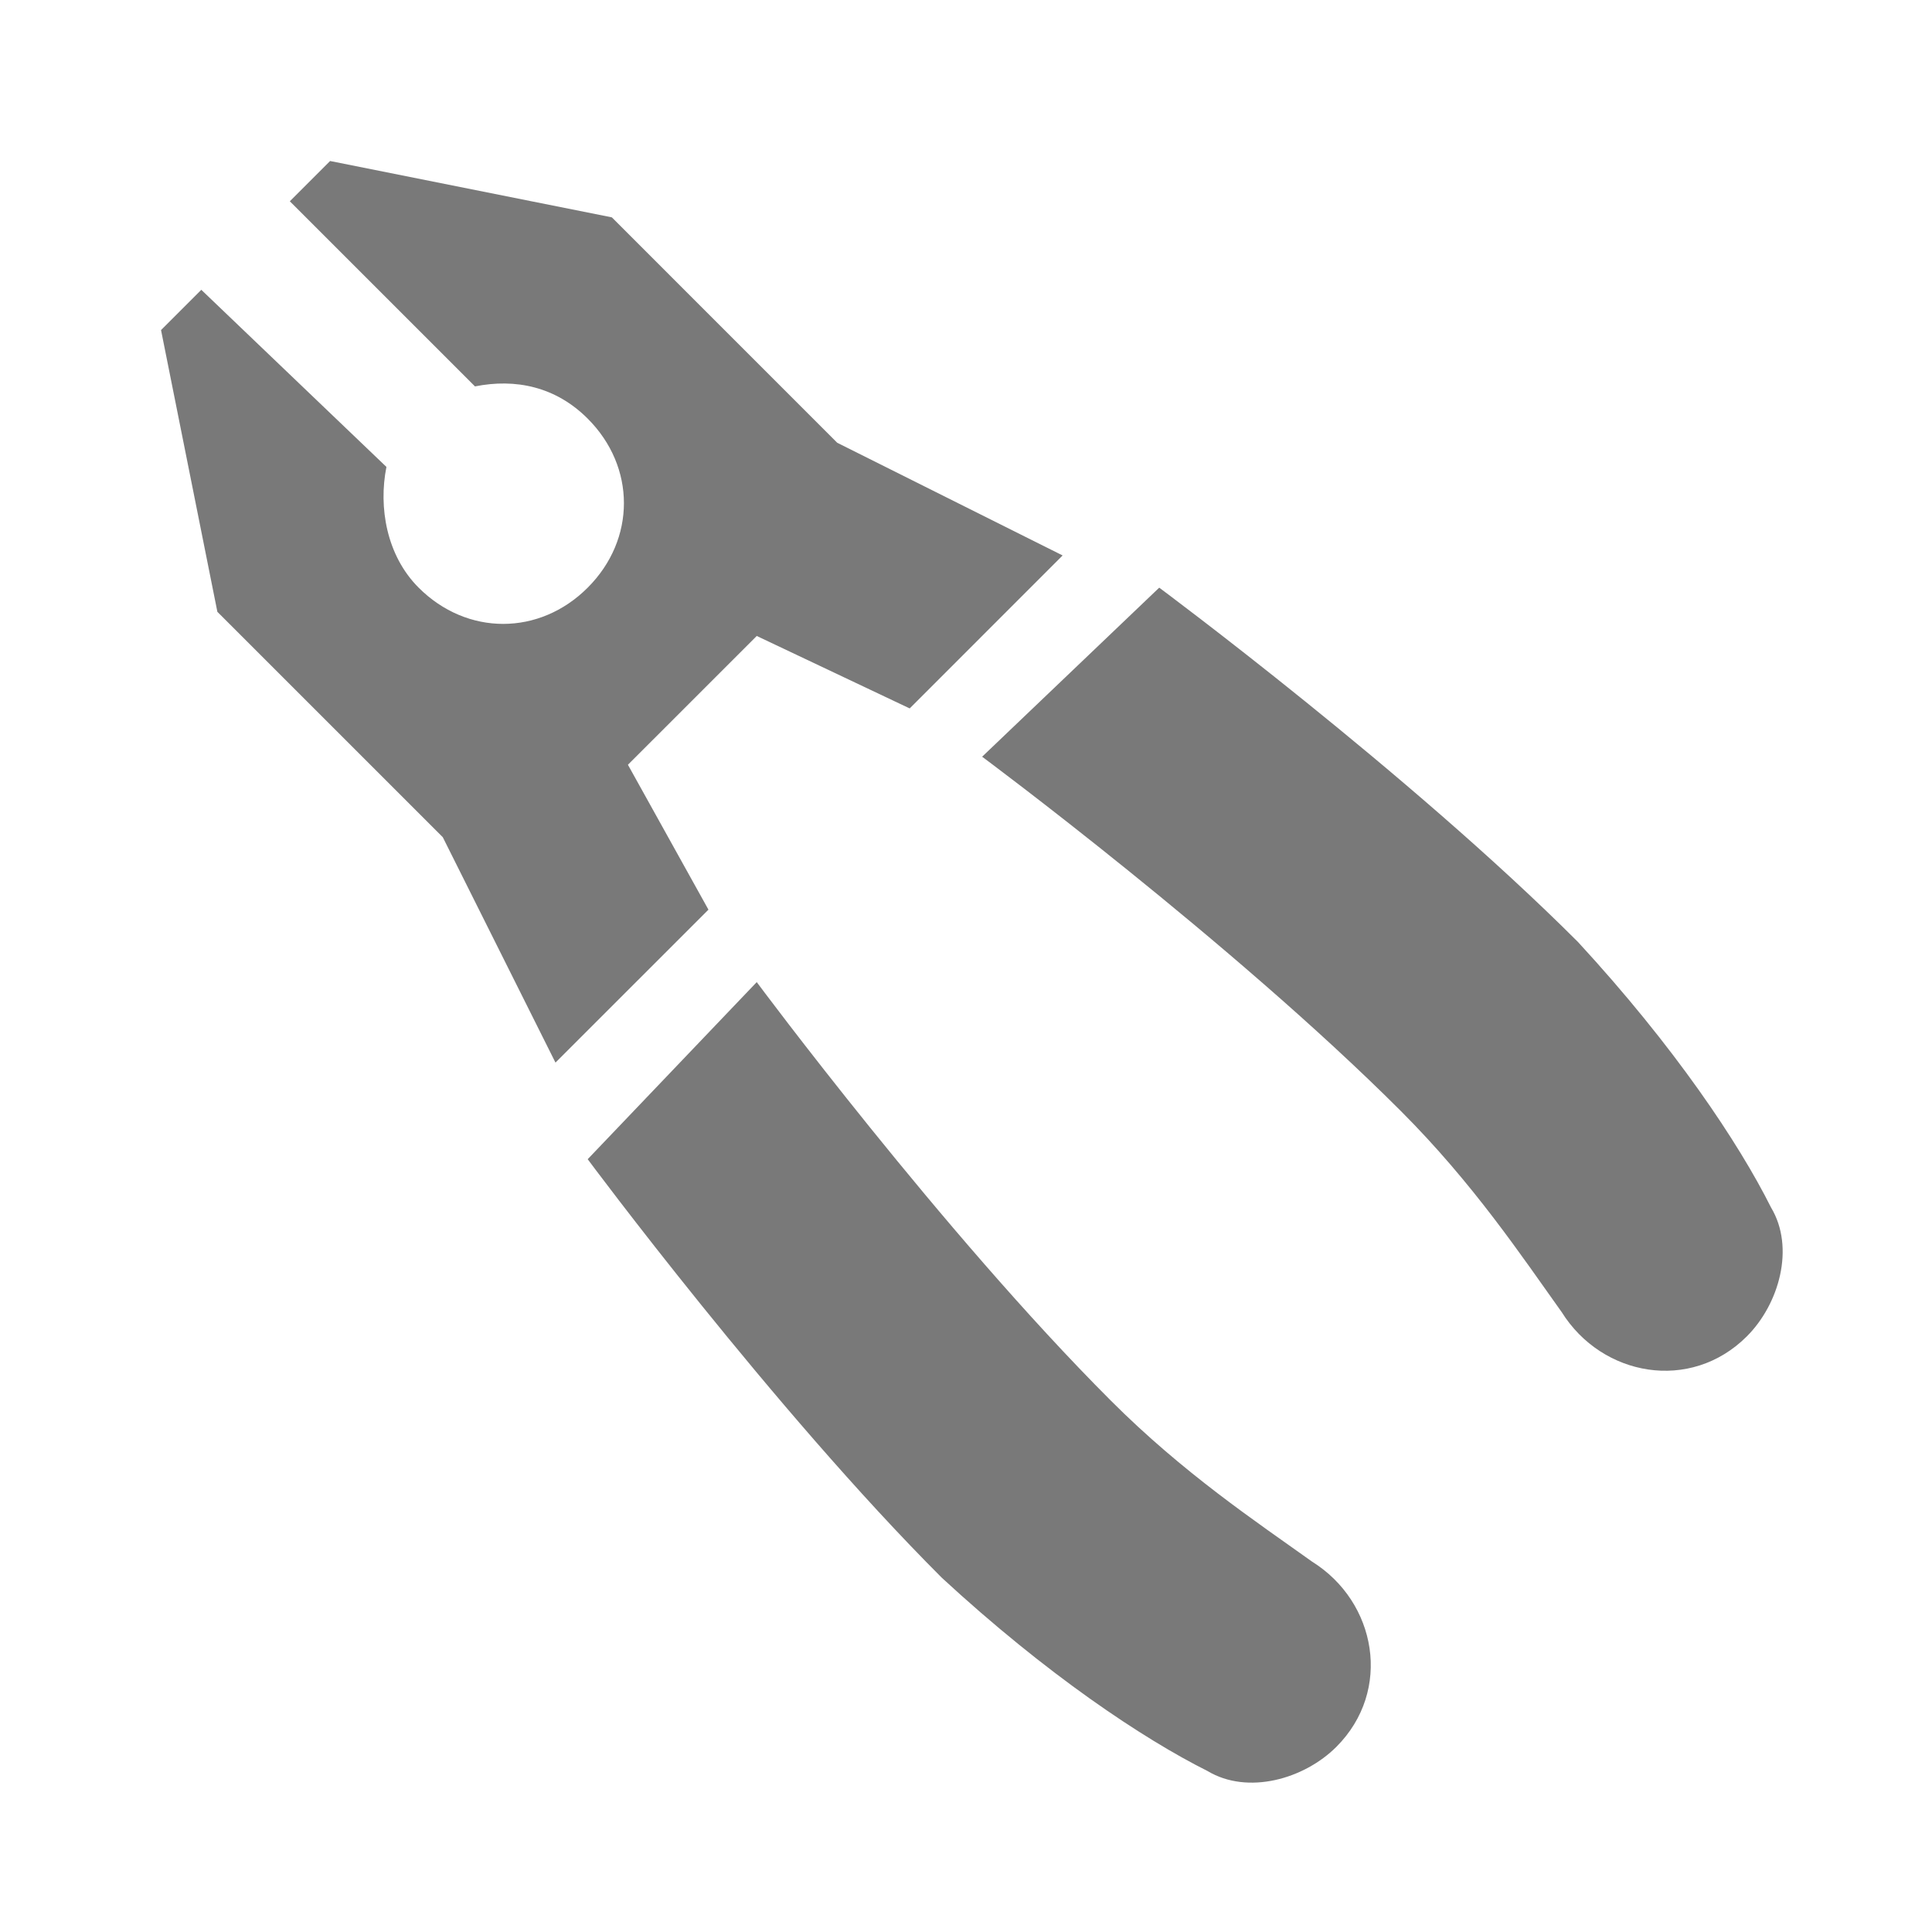 <svg width="74" height="74" viewBox="0 0 74 74" fill="none" xmlns="http://www.w3.org/2000/svg">
<path d="M28.985 37.617C28.985 37.617 36.076 47.175 42.551 53.65C45.326 56.425 48.101 58.275 50.26 59.817C52.726 61.359 53.343 64.75 51.185 66.909C49.951 68.142 47.793 68.759 46.251 67.834C43.785 66.6 40.085 64.134 36.076 60.434C29.601 53.959 22.51 44.4 22.51 44.4L28.985 37.617ZM37.618 28.984C37.618 28.984 47.176 36.075 53.651 42.55C56.426 45.325 58.276 48.1 59.818 50.259C61.36 52.725 64.751 53.342 66.91 51.184C68.143 49.95 68.76 47.792 67.835 46.25C66.601 43.784 64.135 40.084 60.435 36.075C53.96 29.6 44.401 22.509 44.401 22.509L37.618 28.984ZM32.068 16.959L23.435 8.325L12.643 6.167L11.101 7.709L18.193 14.8C19.735 14.492 21.276 14.8 22.51 16.034C24.36 17.884 24.36 20.659 22.51 22.509C20.66 24.359 17.885 24.359 16.035 22.509C14.801 21.275 14.493 19.425 14.801 17.884L7.71 11.1L6.168 12.642L8.326 23.434L16.96 32.067L21.276 40.7L27.135 34.842L24.051 29.292L28.985 24.359L34.843 27.134L40.701 21.275L32.068 16.959Z" fill="#797979"/>
</svg>
